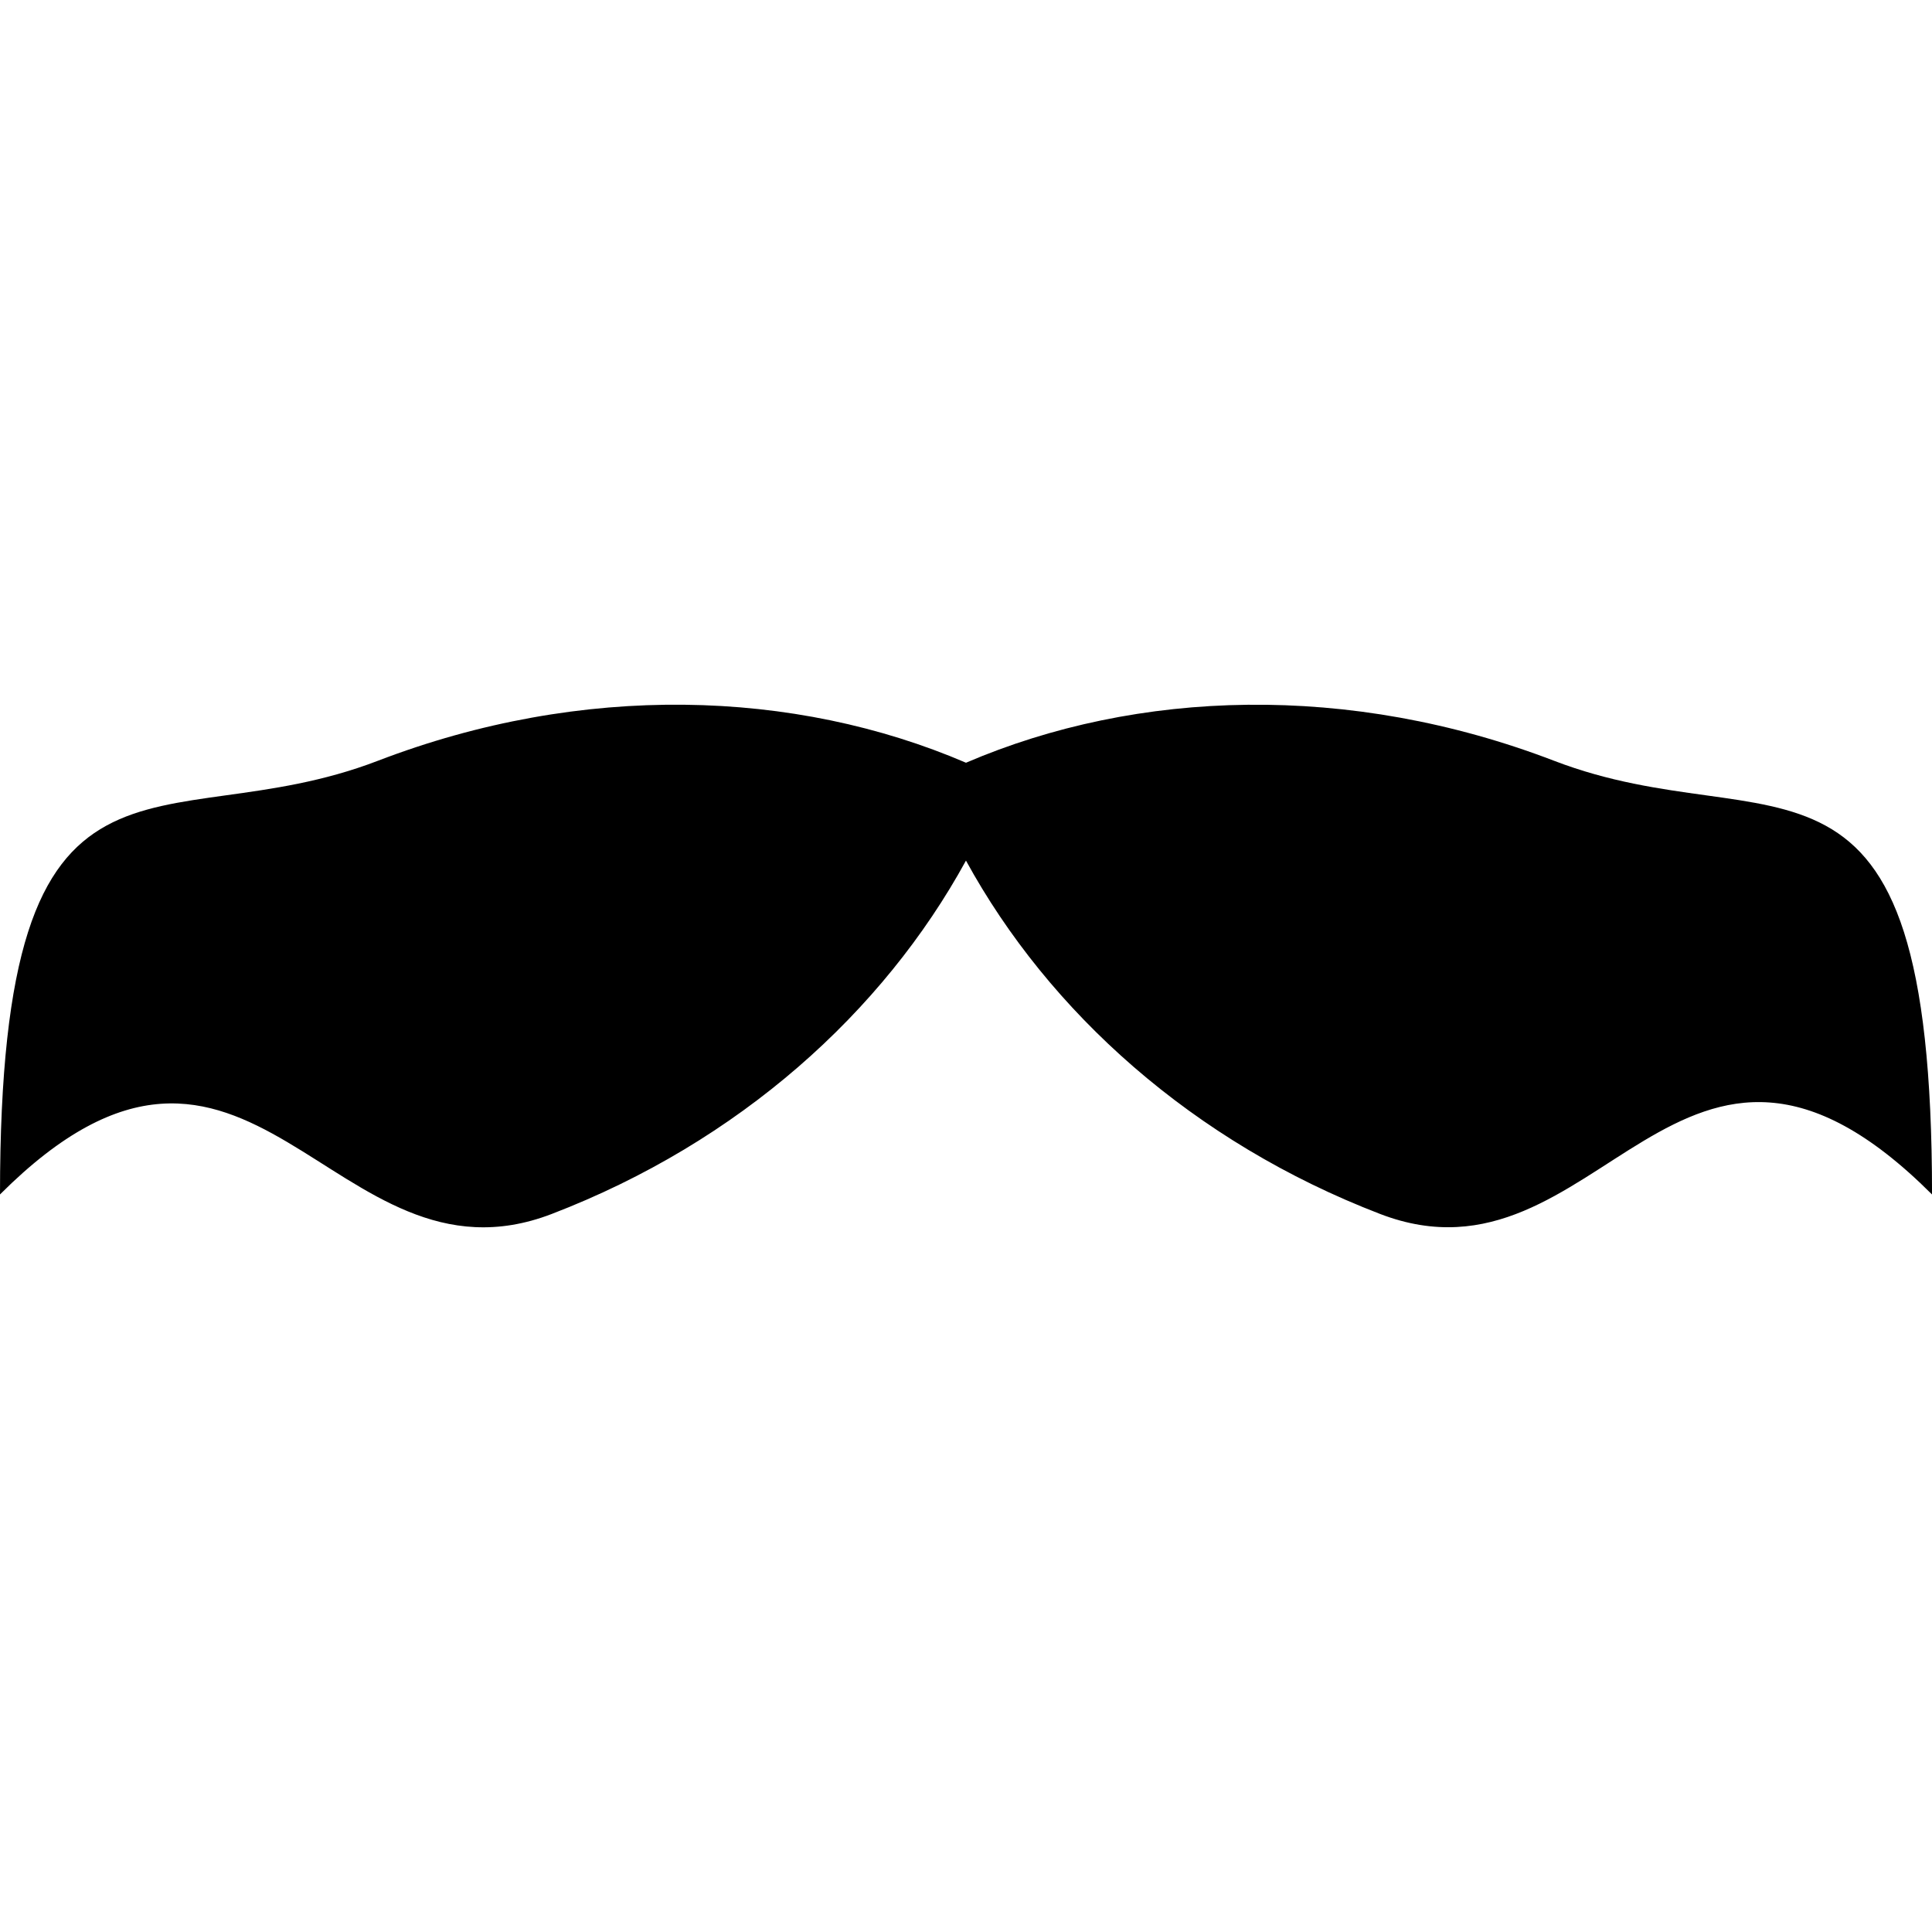 <?xml version="1.0" encoding="iso-8859-1"?>
<!-- Uploaded to: SVG Repo, www.svgrepo.com, Generator: SVG Repo Mixer Tools -->
<!DOCTYPE svg PUBLIC "-//W3C//DTD SVG 1.1//EN" "http://www.w3.org/Graphics/SVG/1.1/DTD/svg11.dtd">
<svg fill="#000000" version="1.1" id="Capa_1" xmlns="http://www.w3.org/2000/svg" xmlns:xlink="http://www.w3.org/1999/xlink" 
	 width="800px" height="800px" viewBox="0 0 61.002 61.002"
	 xml:space="preserve">
<g>
	<g>
		<path d="M43.581,38.332c6.944,2.665,9.422-8.617,17.422-0.617c0-15.465-4.984-11.026-11.929-13.692
			c-6.457-2.479-13.166-2.262-18.573,0.06c-5.408-2.323-12.116-2.54-18.574-0.06C4.983,26.688,0,22.25,0,37.714
			c7.901-7.901,10.476,3.283,17.419,0.617c5.919-2.272,10.463-6.375,13.081-11.158C33.118,31.957,37.663,36.058,43.581,38.332z"/>
	</g>
</g>
</svg>